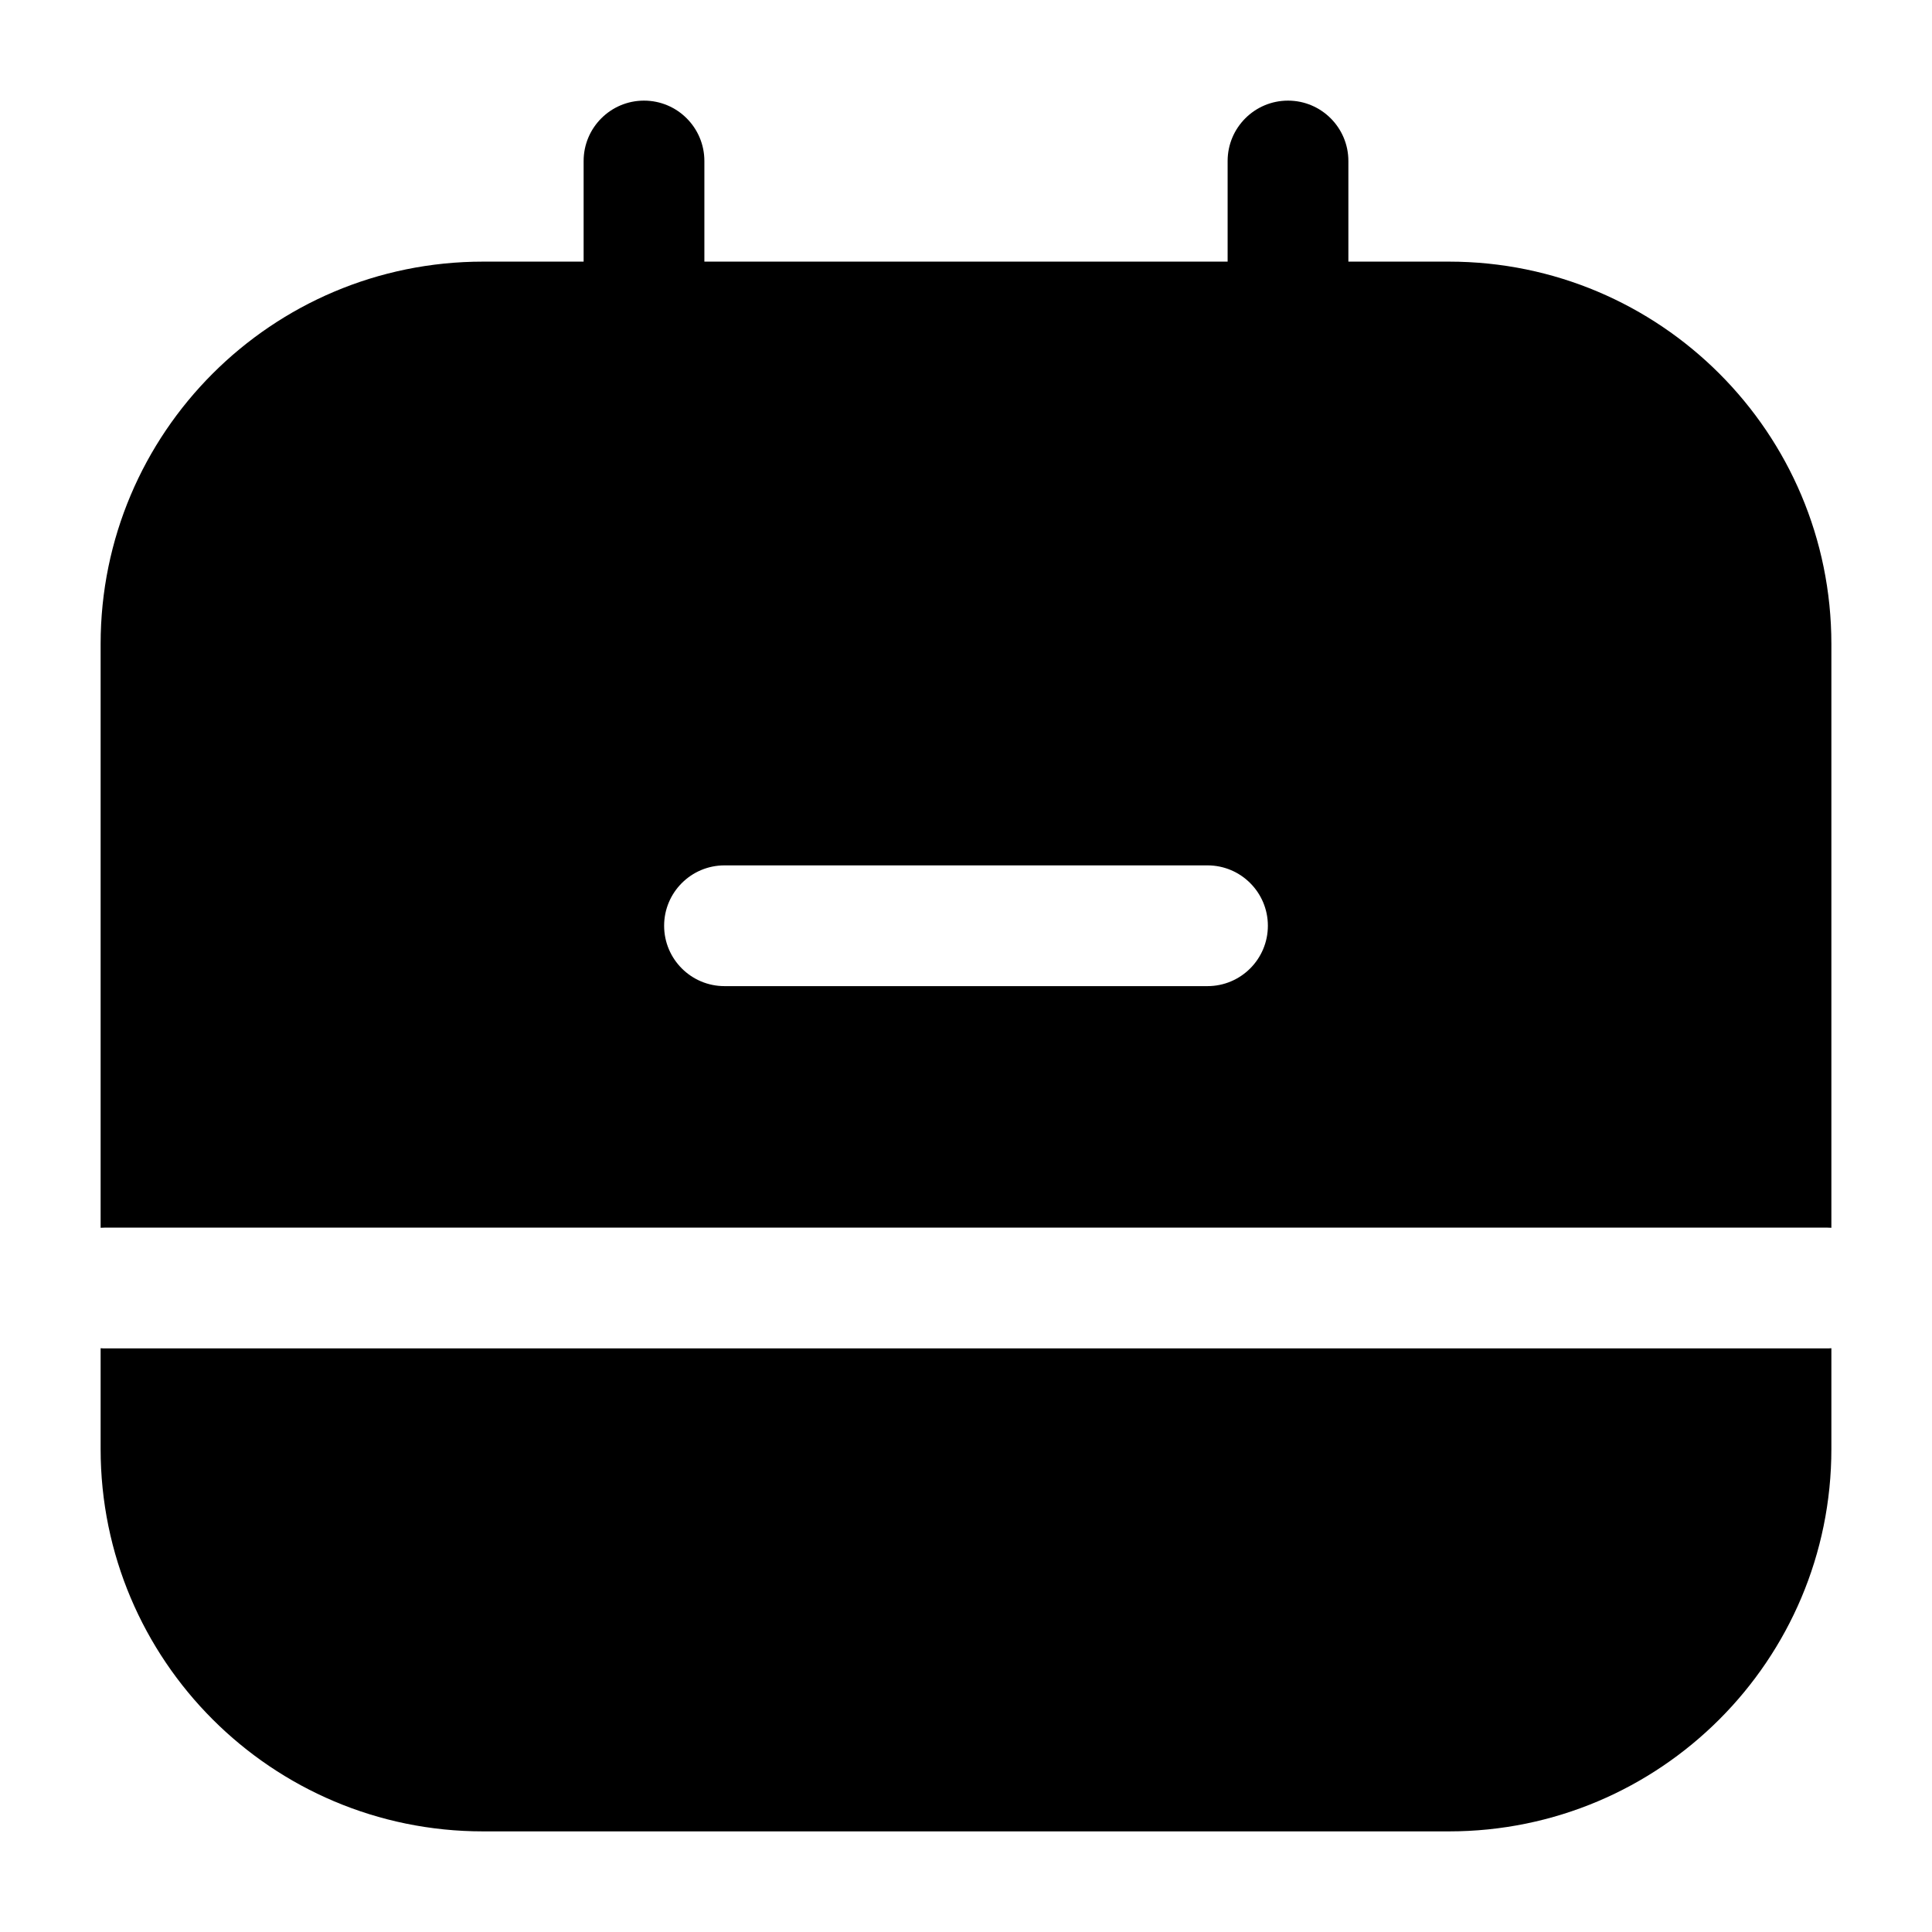 <?xml version="1.0" encoding="utf-8"?><!-- Uploaded to: SVG Repo, www.svgrepo.com, Generator: SVG Repo Mixer Tools -->
<svg width="800px" height="800px" viewBox="0 0 24 24" fill="none" xmlns="http://www.w3.org/2000/svg">
<g id="style=fill">
<g id="calendar-line">
<path id="Subtract" fill-rule="evenodd" clip-rule="evenodd" d="M1.25 18L1.25 16.748C1.267 16.75 1.285 16.75 1.302 16.75L22.698 16.75C22.715 16.75 22.733 16.75 22.75 16.748L22.75 18C22.75 20.623 20.623 22.75 18 22.75L6 22.75C3.377 22.75 1.25 20.623 1.25 18ZM22.75 8L22.75 15.252C22.733 15.251 22.715 15.25 22.698 15.25L1.302 15.25C1.285 15.25 1.267 15.251 1.25 15.252L1.25 8C1.25 5.377 3.377 3.25 6 3.25L18 3.25C20.623 3.25 22.75 5.377 22.75 8ZM9 10.75C8.586 10.75 8.25 11.086 8.25 11.5C8.25 11.914 8.586 12.25 9 12.25L15 12.25C15.414 12.25 15.75 11.914 15.75 11.5C15.75 11.086 15.414 10.75 15 10.75L9 10.75Z" fill="#000000"/>
<path id="line (Stroke)" fill-rule="evenodd" clip-rule="evenodd" d="M8 1.25C8.414 1.25 8.75 1.586 8.75 2V5.5C8.75 5.914 8.414 6.25 8 6.25C7.586 6.25 7.25 5.914 7.25 5.5V2C7.25 1.586 7.586 1.25 8 1.25Z" fill="#000000"/>
<path id="line (Stroke)_2" fill-rule="evenodd" clip-rule="evenodd" d="M16 1.25C16.414 1.25 16.75 1.586 16.75 2V5.5C16.75 5.914 16.414 6.25 16 6.25C15.586 6.25 15.25 5.914 15.25 5.5V2C15.25 1.586 15.586 1.25 16 1.25Z" fill="#000000"/>
</g>
</g>
</svg>